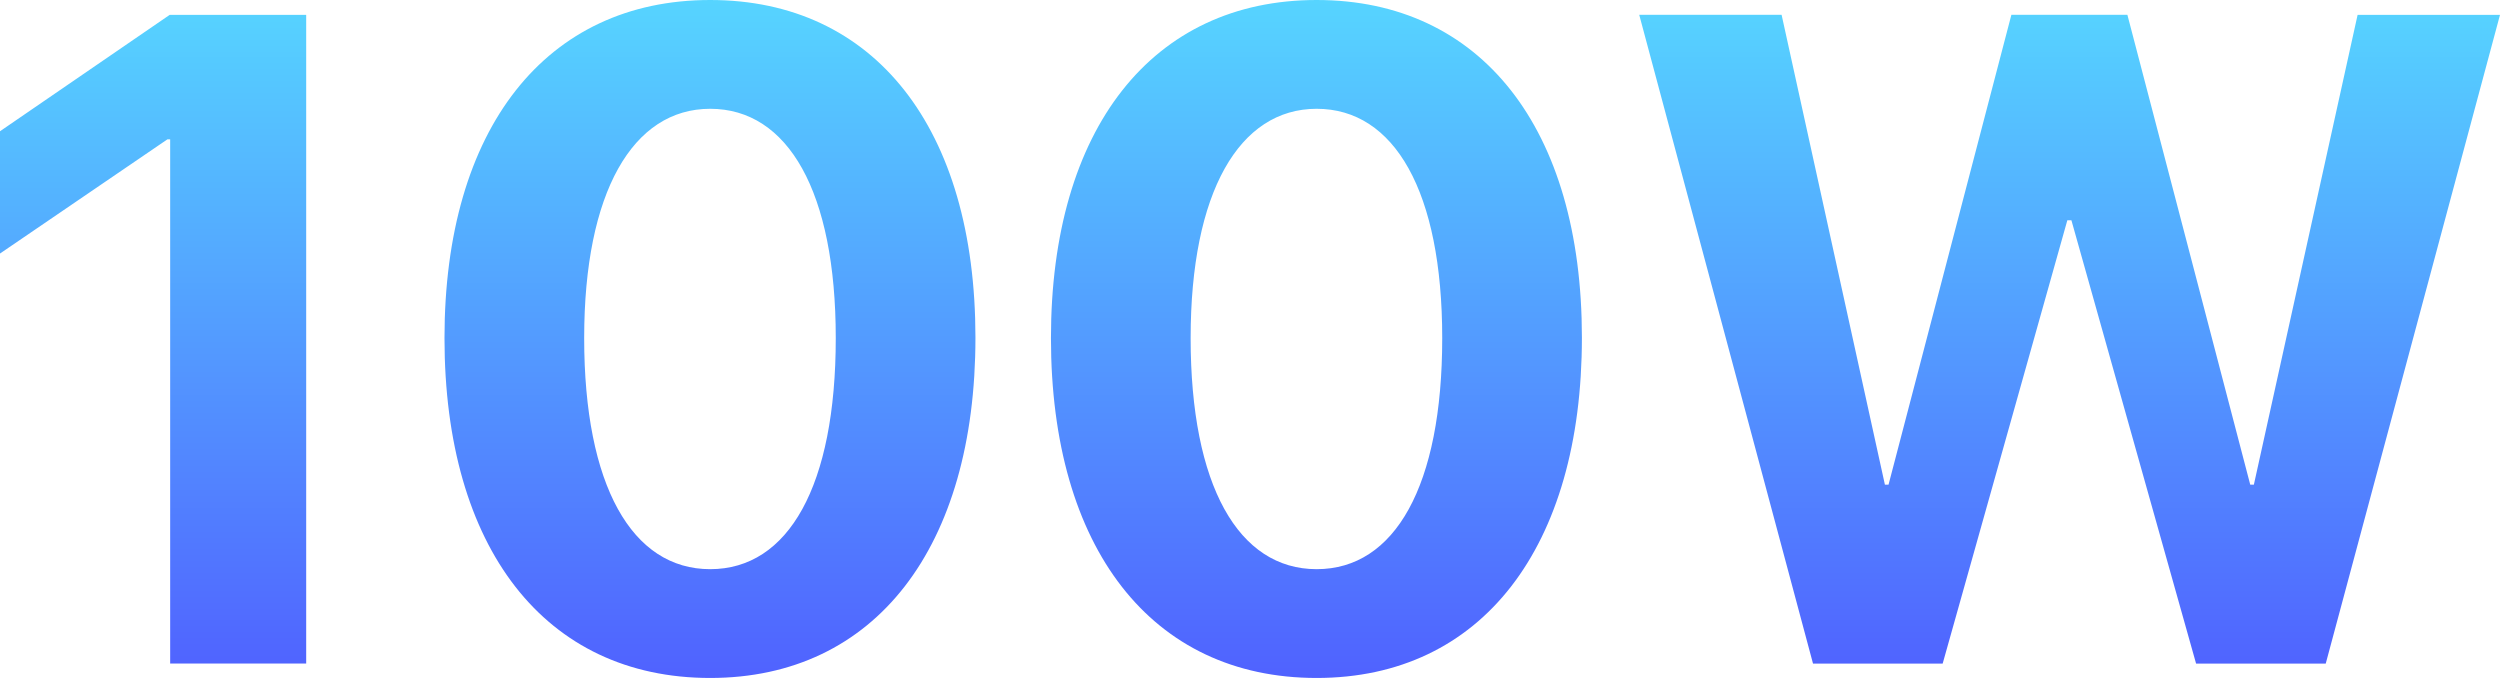 <svg xmlns="http://www.w3.org/2000/svg" width="118" height="32" viewBox="0 0 118 32">
  <defs>
    <linearGradient id="a" x1="50%" x2="50%" y1="0%" y2="100%">
      <stop offset="0%" stop-color="#56D4FF"/>
      <stop offset="100%" stop-color="#5062FF"/>
    </linearGradient>
  </defs>
  <path fill="url(#a)" fill-rule="nonzero" d="M14.452 31.321V.701H8.01L0 6.195v5.772l7.902-5.39h.13V31.32h6.42zM33.521 32c7.795 0 12.52-6.175 12.52-16.064C46.04 6.048 41.272 0 33.52 0S20.98 6.069 20.98 15.958C20.98 25.868 25.725 32 33.52 32zm0-5.135c-3.694 0-5.948-3.947-5.948-10.907 0-6.897 2.297-10.823 5.948-10.823 3.672 0 5.927 3.905 5.927 10.823 0 6.981-2.233 10.907-5.927 10.907zM62.146 32c7.795 0 12.52-6.175 12.52-16.064C74.665 6.048 69.897 0 62.145 0s-12.54 6.069-12.54 15.958c0 9.91 4.745 16.042 12.54 16.042zm0-5.135c-3.694 0-5.948-3.947-5.948-10.907 0-6.897 2.297-10.823 5.948-10.823 3.672 0 5.927 3.905 5.927 10.823 0 6.981-2.234 10.907-5.927 10.907zm29.548 4.456l5.884-20.923h.193l5.884 20.923h6.12L118 .701h-6.721l-4.896 22.174h-.172L100.413.7h-5.476l-5.798 22.175h-.172L84.092.7h-6.72l8.202 30.621h6.12z"/>
</svg>
